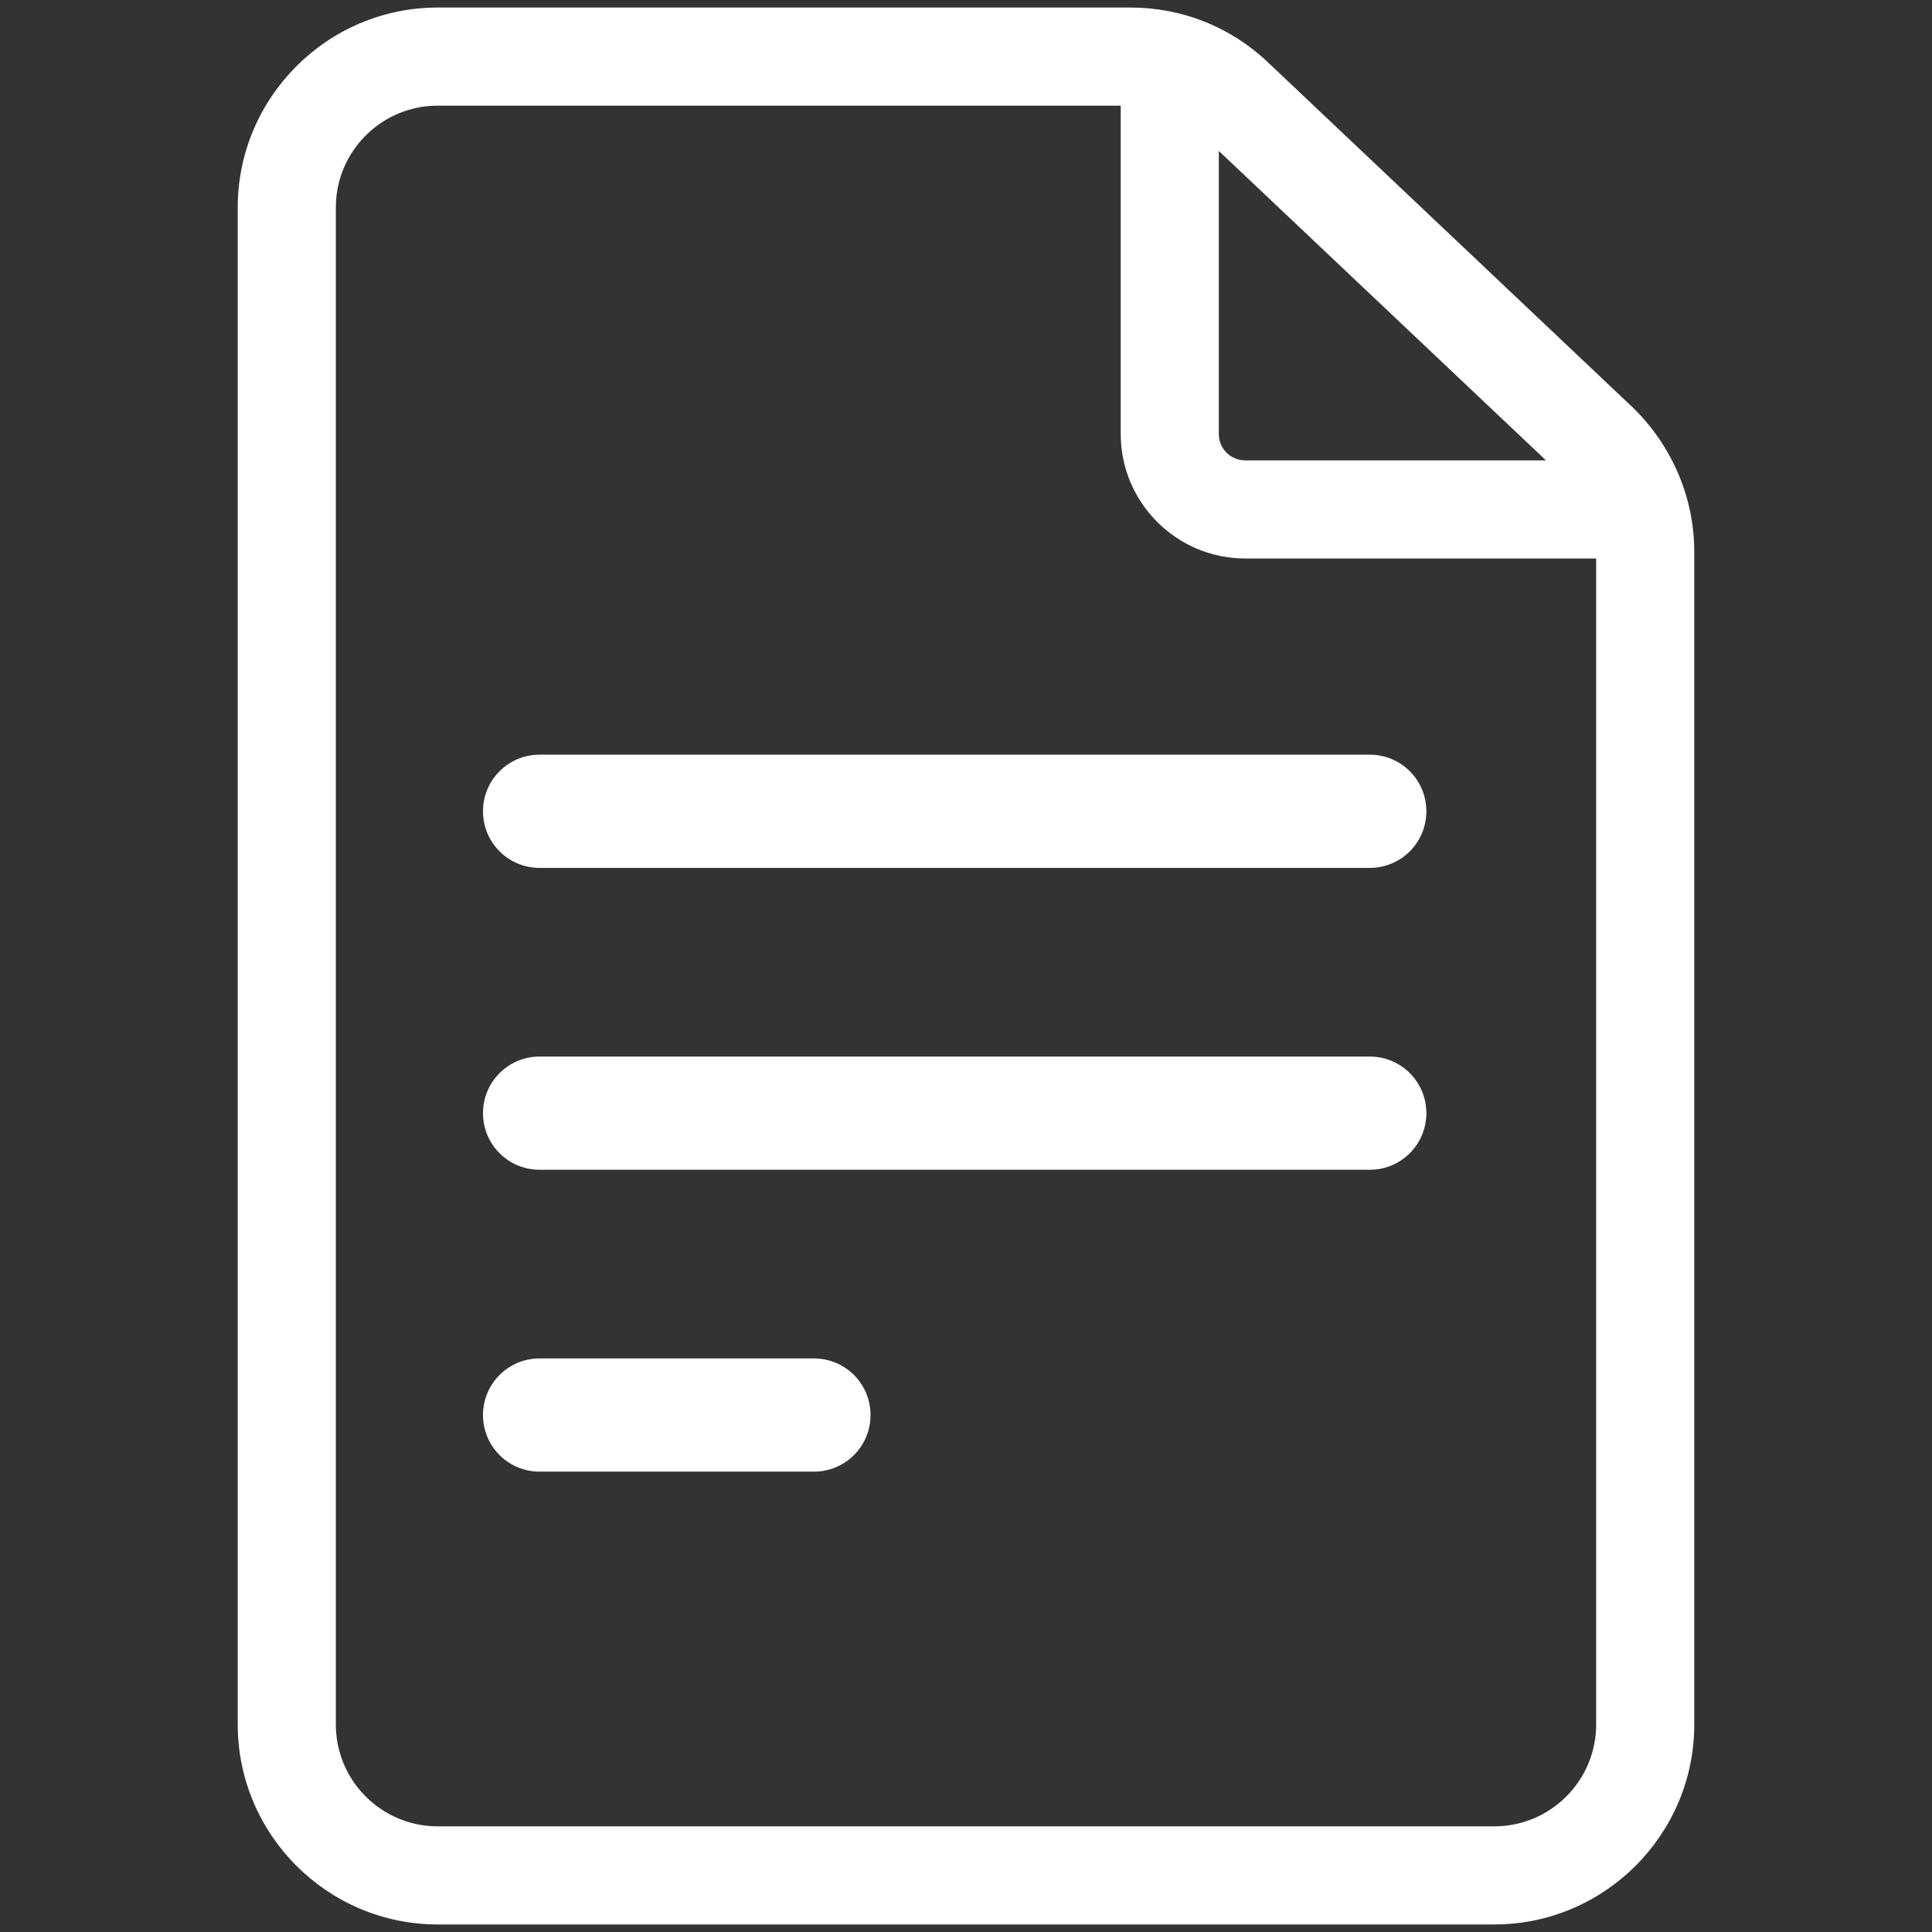 <?xml version="1.0" encoding="utf-8"?>
<!-- Generator: Adobe Illustrator 24.0.0, SVG Export Plug-In . SVG Version: 6.00 Build 0)  -->
<svg version="1.1" id="Capa_1" xmlns="http://www.w3.org/2000/svg" xmlns:xlink="http://www.w3.org/1999/xlink" x="0px" y="0px"
	 viewBox="0 0 512 512" style="enable-background:new 0 0 512 512;" xml:space="preserve">
<rect x="0" y="0" width="512" height="512" fill="#333333" stroke="none"/>
<style type="text/css">
	.st0{fill:#FFFFFF;}
</style>
<path class="st0" d="M116,510c-29.2,0-53-23.8-53-53V55c0-29.2,23.8-53,53-53h183.6c13.6,0,26.5,5.1,36.4,14.5l96.4,91.2
	c10.5,10,16.6,24,16.6,38.5V457c0,29.2-23.8,53-53,53H116z M116,28c-14.9,0-27,12.1-27,27v402c0,14.9,12.1,27,27,27h280
	c14.9,0,27-12.1,27-27V148h-93c-18.2,0-33-14.8-33-33V28H116z M323,115c0,3.9,3.1,7,7,7h79.7L323,40V115z"/>
<path class="st0" d="M363,200H143c-8.3,0-15,6.7-15,15s6.7,15,15,15h220c8.3,0,15-6.7,15-15S371.3,200,363,200z"/>
<path class="st0" d="M363,280H143c-8.3,0-15,6.7-15,15s6.7,15,15,15h220c8.3,0,15-6.7,15-15S371.3,280,363,280z"/>
<path class="st0" d="M215.7,360H143c-8.3,0-15,6.7-15,15s6.7,15,15,15h72.7c8.3,0,15-6.7,15-15S224,360,215.7,360z"/>
</svg>
